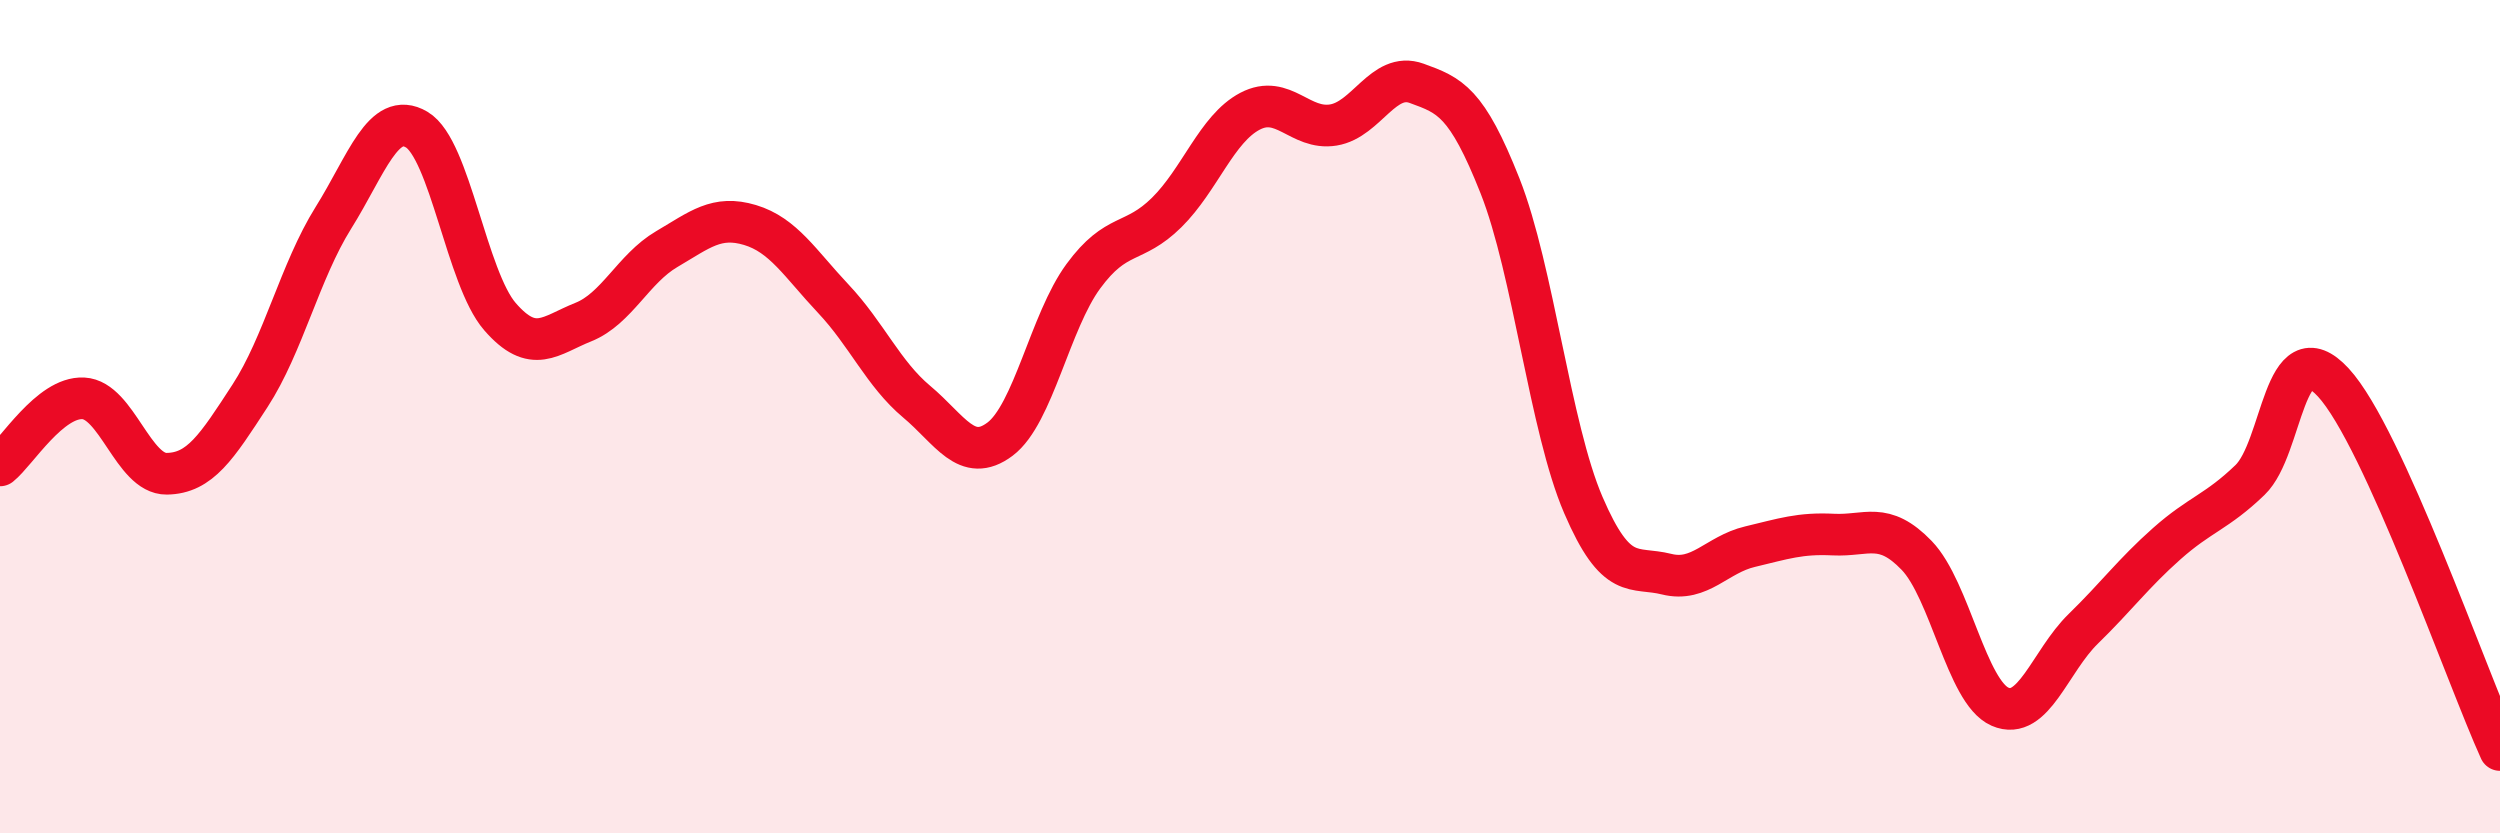
    <svg width="60" height="20" viewBox="0 0 60 20" xmlns="http://www.w3.org/2000/svg">
      <path
        d="M 0,11.17 C 0.4,10.85 1.2,9.52 2,9.56 C 2.8,9.6 3.2,11.38 4,11.37 C 4.8,11.36 5.2,10.73 6,9.5 C 6.8,8.27 7.2,6.51 8,5.23 C 8.8,3.95 9.2,2.64 10,3.11 C 10.8,3.58 11.2,6.68 12,7.6 C 12.8,8.52 13.2,8.05 14,7.73 C 14.8,7.41 15.2,6.45 16,5.98 C 16.8,5.51 17.2,5.16 18,5.4 C 18.8,5.64 19.2,6.32 20,7.17 C 20.8,8.02 21.2,8.97 22,9.64 C 22.8,10.31 23.2,11.14 24,10.54 C 24.8,9.94 25.2,7.72 26,6.63 C 26.8,5.54 27.2,5.89 28,5.1 C 28.8,4.31 29.2,3.09 30,2.67 C 30.8,2.25 31.2,3.13 32,3 C 32.8,2.87 33.2,1.71 34,2 C 34.8,2.29 35.2,2.44 36,4.46 C 36.8,6.48 37.2,10.26 38,12.12 C 38.8,13.98 39.2,13.58 40,13.78 C 40.8,13.98 41.2,13.31 42,13.12 C 42.8,12.93 43.2,12.79 44,12.83 C 44.8,12.87 45.2,12.5 46,13.33 C 46.8,14.16 47.2,16.61 48,16.96 C 48.8,17.31 49.2,15.87 50,15.09 C 50.8,14.31 51.2,13.76 52,13.05 C 52.8,12.34 53.2,12.29 54,11.52 C 54.8,10.75 54.8,7.88 56,9.18 C 57.2,10.48 59.2,16.24 60,18L60 20L0 20Z"
        fill="#EB0A25"
        opacity="0.1"
        stroke-linecap="round"
        stroke-linejoin="round"
      />
      <path
        d="M 0,11.17 C 0.4,10.85 1.2,9.52 2,9.56 C 2.8,9.6 3.2,11.38 4,11.37 C 4.8,11.36 5.2,10.73 6,9.5 C 6.8,8.27 7.2,6.51 8,5.23 C 8.8,3.95 9.2,2.64 10,3.11 C 10.8,3.58 11.2,6.68 12,7.6 C 12.8,8.52 13.2,8.05 14,7.73 C 14.8,7.41 15.2,6.45 16,5.98 C 16.8,5.51 17.2,5.16 18,5.4 C 18.8,5.64 19.2,6.32 20,7.17 C 20.8,8.02 21.2,8.97 22,9.64 C 22.8,10.31 23.2,11.14 24,10.54 C 24.8,9.94 25.2,7.72 26,6.63 C 26.8,5.54 27.2,5.89 28,5.1 C 28.8,4.31 29.2,3.09 30,2.67 C 30.8,2.25 31.2,3.13 32,3 C 32.8,2.87 33.2,1.71 34,2 C 34.8,2.29 35.2,2.44 36,4.46 C 36.8,6.48 37.2,10.26 38,12.12 C 38.8,13.98 39.2,13.58 40,13.78 C 40.8,13.98 41.2,13.31 42,13.12 C 42.8,12.93 43.2,12.79 44,12.83 C 44.8,12.87 45.2,12.5 46,13.33 C 46.8,14.16 47.2,16.61 48,16.96 C 48.8,17.31 49.2,15.87 50,15.09 C 50.8,14.31 51.2,13.76 52,13.05 C 52.8,12.34 53.2,12.29 54,11.52 C 54.8,10.75 54.8,7.88 56,9.18 C 57.2,10.48 59.2,16.24 60,18"
        stroke="#EB0A25"
        stroke-width="1"
        fill="none"
        stroke-linecap="round"
        stroke-linejoin="round"
      />
    </svg>
  